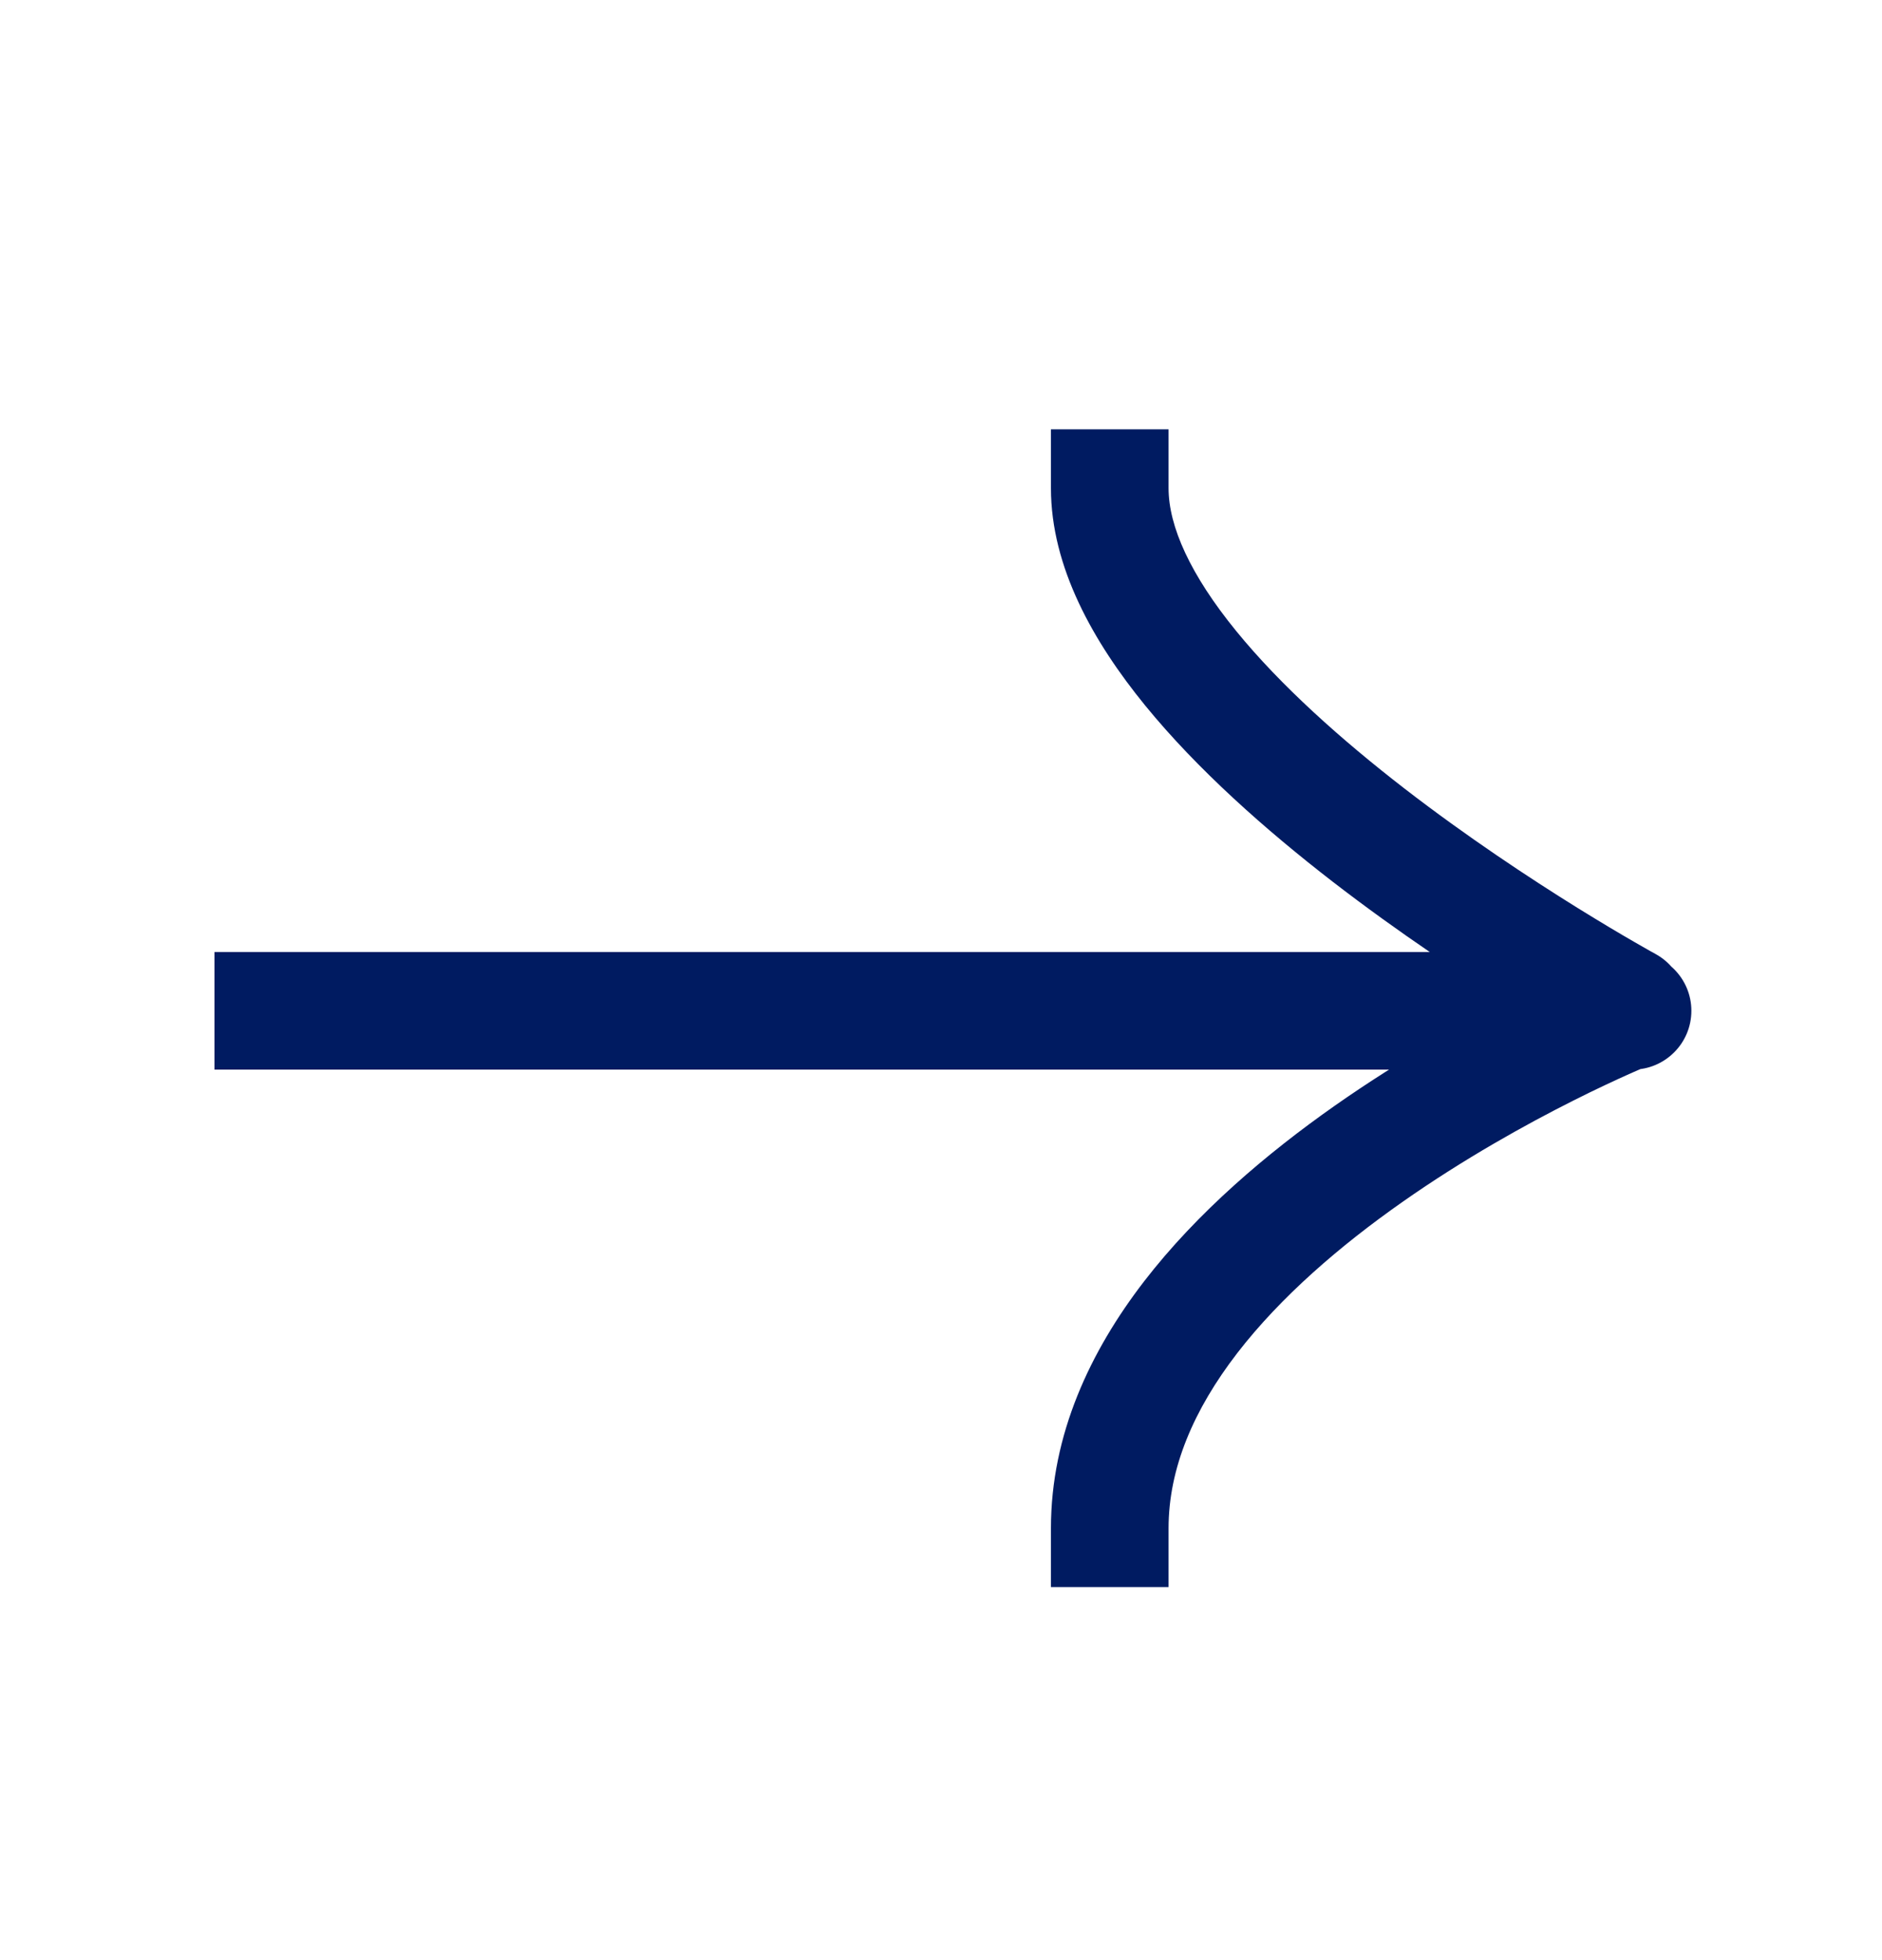 <svg width="24" height="25" viewBox="0 0 24 25" fill="none" xmlns="http://www.w3.org/2000/svg">
<path d="M3.485 12.142H2.735V13.642H3.485V12.892V12.142ZM20.819 13.642C21.233 13.642 21.569 13.306 21.569 12.892C21.569 12.478 21.233 12.142 20.819 12.142V12.892V13.642ZM14.902 6.226V5.476H13.402V6.226H14.152H14.902ZM20.393 13.484C20.756 13.682 21.212 13.548 21.41 13.184C21.608 12.821 21.474 12.365 21.111 12.167L20.752 12.825L20.393 13.484ZM13.402 19.492V20.242H14.902V19.492H14.152H13.402ZM3.485 12.892V13.642H20.752V12.892V12.142H3.485V12.892ZM20.752 12.892V13.642H20.819V12.892V12.142H20.752V12.892ZM14.152 6.226H13.402C13.402 7.236 13.947 8.192 14.602 8.996C15.272 9.818 16.146 10.589 16.993 11.244C17.845 11.902 18.692 12.46 19.325 12.853C19.642 13.05 19.906 13.206 20.093 13.314C20.186 13.368 20.26 13.41 20.311 13.438C20.336 13.453 20.356 13.464 20.37 13.471C20.377 13.475 20.382 13.478 20.386 13.48C20.388 13.481 20.389 13.482 20.39 13.482C20.391 13.483 20.391 13.483 20.392 13.483C20.392 13.483 20.392 13.483 20.392 13.483C20.392 13.484 20.393 13.484 20.752 12.825C21.111 12.167 21.111 12.167 21.111 12.167C21.111 12.167 21.111 12.167 21.111 12.167C21.111 12.167 21.111 12.167 21.11 12.167C21.11 12.166 21.109 12.166 21.108 12.165C21.105 12.164 21.101 12.162 21.096 12.158C21.084 12.152 21.067 12.143 21.044 12.13C20.999 12.104 20.931 12.066 20.843 12.015C20.669 11.915 20.418 11.766 20.116 11.579C19.511 11.203 18.709 10.674 17.91 10.057C17.107 9.436 16.332 8.745 15.765 8.049C15.182 7.334 14.902 6.715 14.902 6.226H14.152ZM20.752 12.892C20.471 12.197 20.471 12.197 20.47 12.197C20.47 12.197 20.47 12.197 20.47 12.197C20.469 12.197 20.469 12.198 20.468 12.198C20.467 12.198 20.465 12.199 20.463 12.2C20.459 12.202 20.453 12.204 20.446 12.207C20.432 12.213 20.411 12.222 20.385 12.233C20.332 12.255 20.257 12.287 20.162 12.33C19.973 12.414 19.704 12.539 19.383 12.7C18.743 13.023 17.884 13.497 17.021 14.103C16.161 14.707 15.271 15.459 14.589 16.344C13.907 17.23 13.402 18.291 13.402 19.492H14.152H14.902C14.902 18.727 15.222 17.98 15.777 17.259C16.333 16.538 17.092 15.886 17.883 15.331C18.669 14.779 19.46 14.341 20.058 14.04C20.355 13.89 20.603 13.776 20.774 13.699C20.86 13.661 20.926 13.632 20.97 13.614C20.992 13.604 21.009 13.597 21.019 13.593C21.025 13.591 21.028 13.589 21.031 13.588C21.032 13.588 21.032 13.588 21.033 13.588C21.033 13.588 21.033 13.588 21.033 13.588C21.033 13.588 21.033 13.588 21.033 13.588C21.033 13.588 21.033 13.588 20.752 12.892Z" fill="#001B61"/>
</svg>
